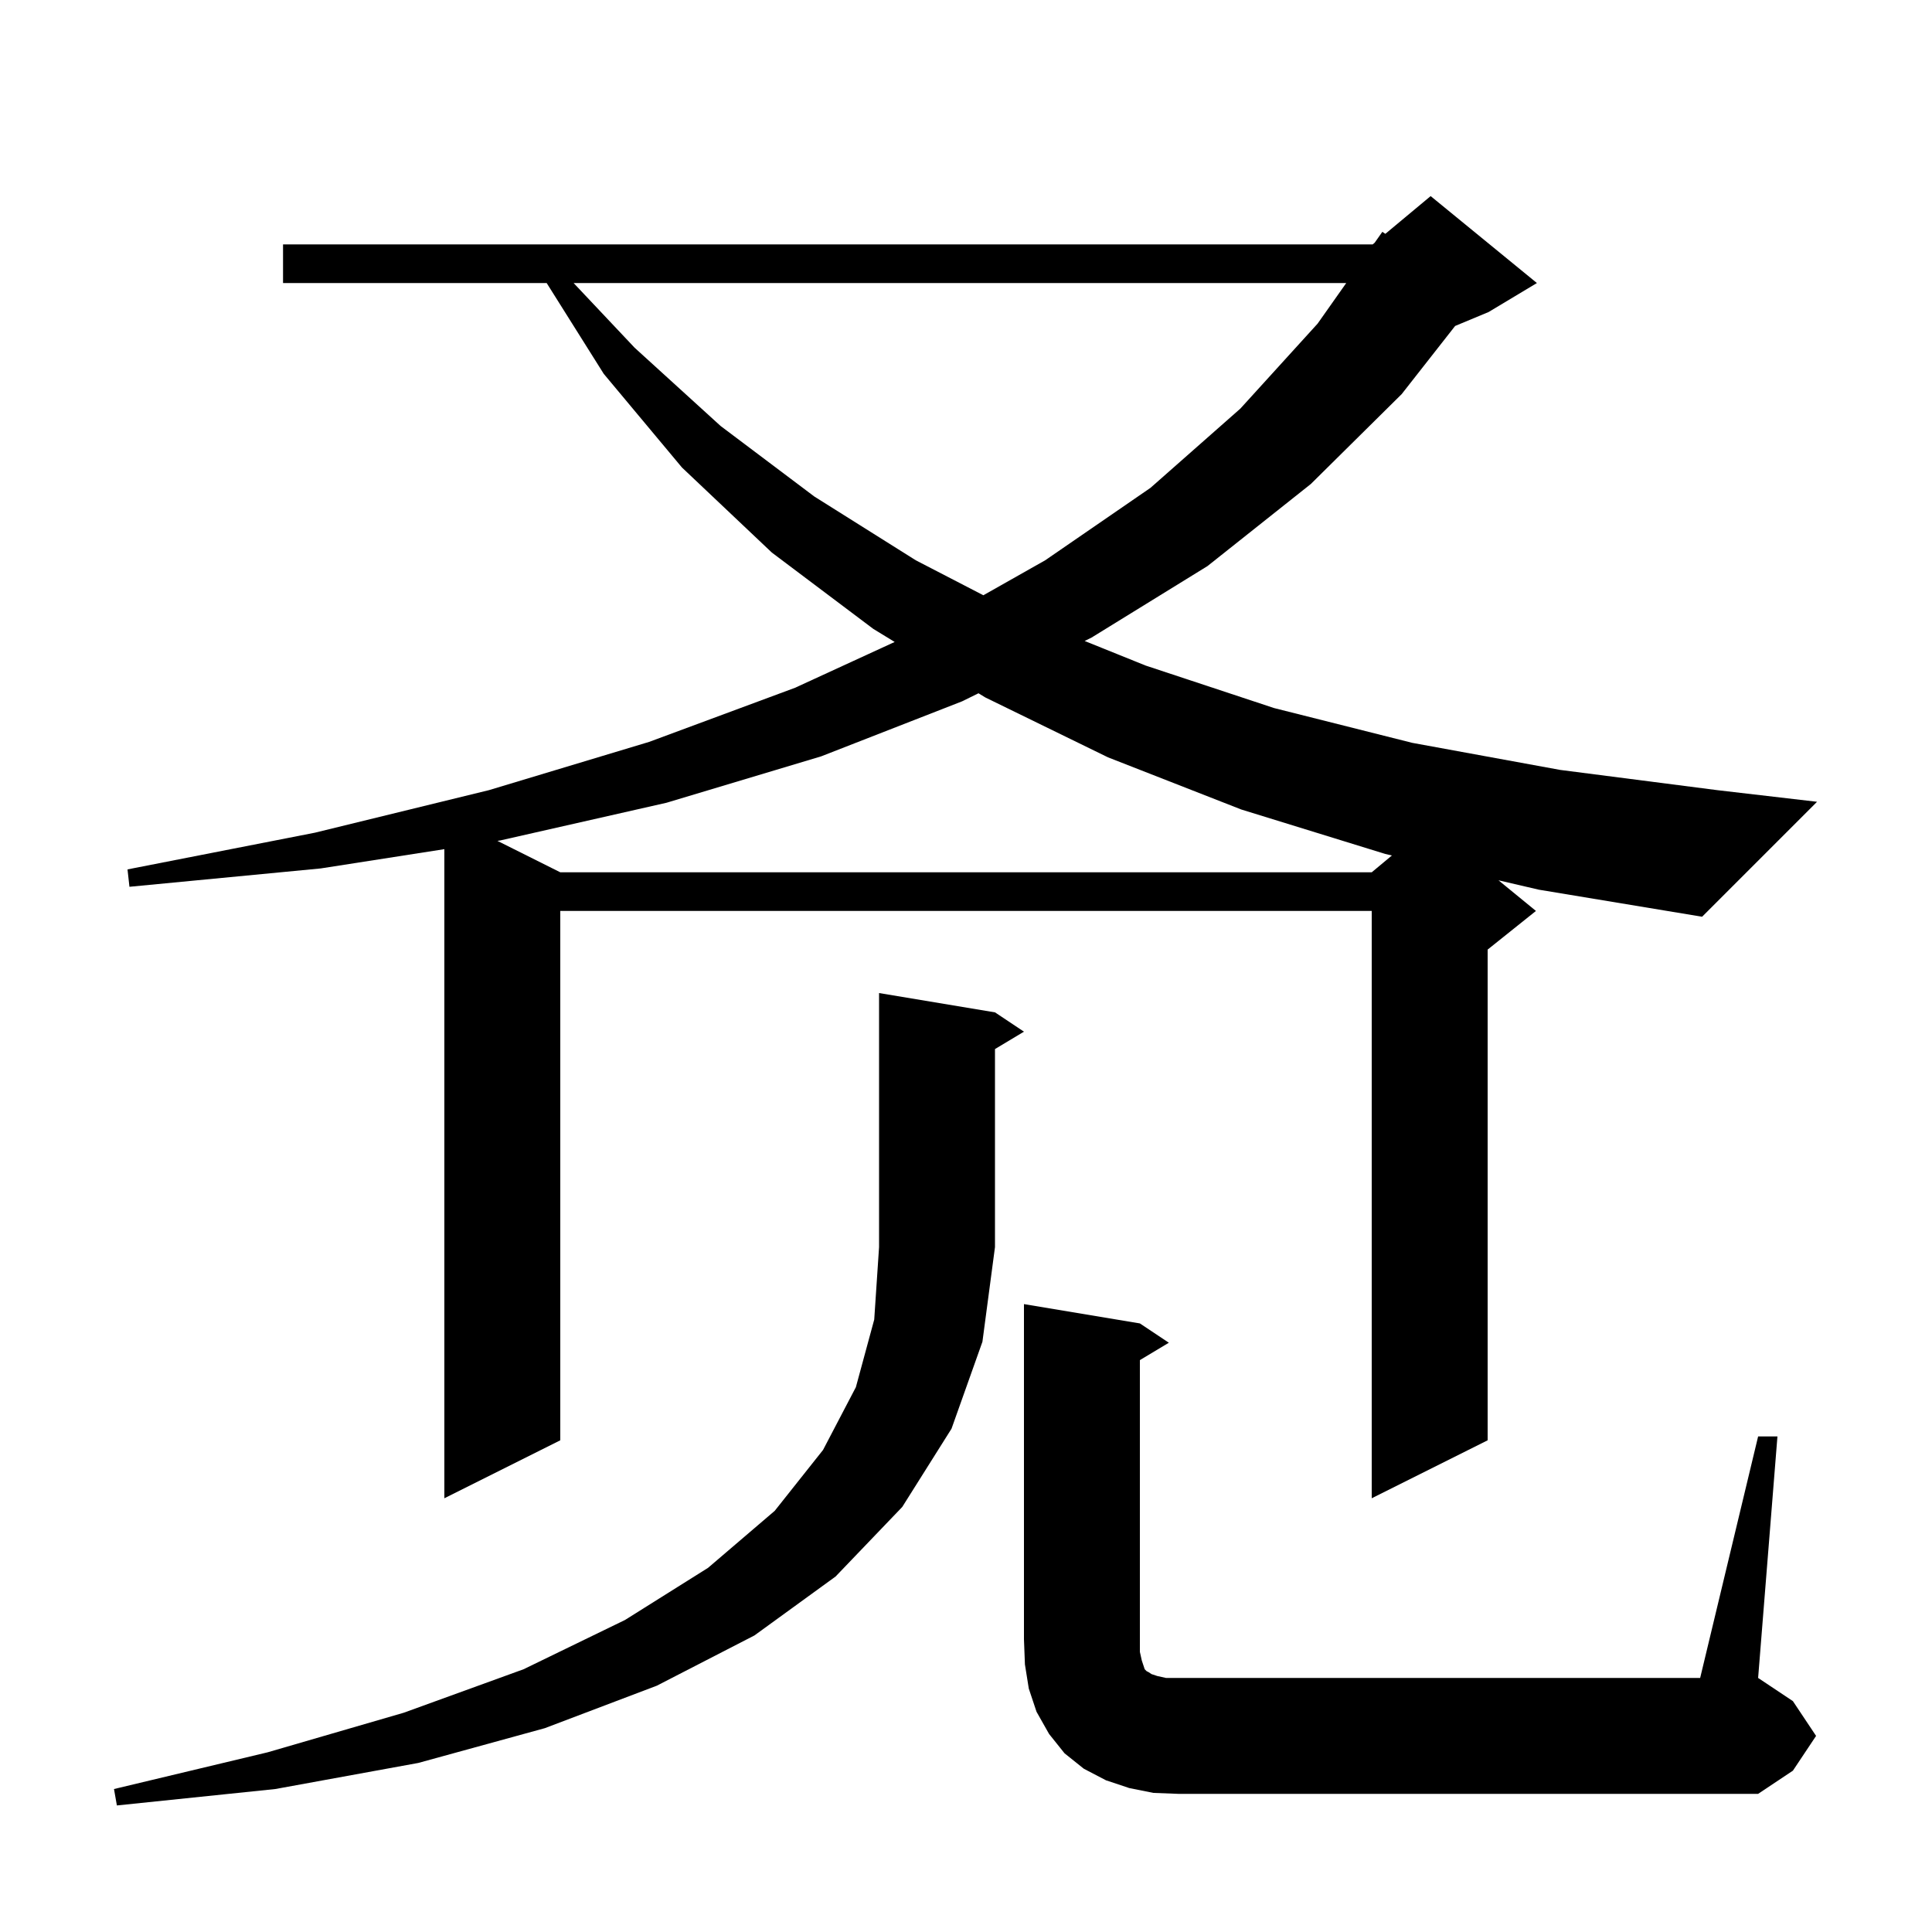 <svg xmlns="http://www.w3.org/2000/svg" xmlns:xlink="http://www.w3.org/1999/xlink" version="1.1" baseProfile="full" viewBox="0 0 200 200" width="200" height="200"><g fill="currentColor"><path d="M 103.0 104.8 L 106.0 106.8 L 103.0 108.6 L 103.0 129.1 L 101.7 138.9 L 98.5 147.9 L 93.4 156.0 L 86.5 163.2 L 78.1 169.3 L 68.0 174.5 L 56.4 178.9 L 43.3 182.5 L 28.5 185.2 L 12.1 186.9 L 11.8 185.2 L 27.7 181.4 L 41.8 177.3 L 54.2 172.8 L 64.7 167.7 L 73.3 162.3 L 80.2 156.4 L 85.2 150.1 L 88.6 143.6 L 90.5 136.6 L 91.0 129.1 L 91.0 102.8 Z M 182.0 148.7 L 184.0 148.7 L 182.0 173.7 L 185.6 176.1 L 188.0 179.7 L 185.6 183.3 L 182.0 185.7 L 122.0 185.7 L 119.4 185.6 L 116.9 185.1 L 114.5 184.3 L 112.2 183.1 L 110.2 181.5 L 108.6 179.5 L 107.3 177.2 L 106.5 174.8 L 106.1 172.3 L 106.0 169.7 L 106.0 135.0 L 118.0 137.0 L 121.0 139.0 L 118.0 140.8 L 118.0 171.0 L 118.2 171.9 L 118.5 172.8 L 118.7 173.0 L 118.9 173.1 L 119.2 173.3 L 119.8 173.5 L 120.7 173.7 L 176.0 173.7 Z M 155.123 91.128 L 159.0 94.3 L 154.0 98.3 L 154.0 149.1 L 142.0 155.1 L 142.0 94.3 L 58.0 94.3 L 58.0 149.1 L 46.0 155.1 L 46.0 87.904 L 33.2 89.9 L 13.4 91.8 L 13.2 90.0 L 32.6 86.2 L 50.6 81.8 L 67.2 76.8 L 82.3 71.2 L 92.616 66.456 L 90.4 65.1 L 79.9 57.2 L 70.6 48.4 L 62.5 38.7 L 56.591 29.3 L 29.3 29.3 L 29.3 25.3 L 142.1 25.3 L 142.302 25.132 L 143.1 24.0 L 143.412 24.206 L 148.1 20.3 L 159.1 29.3 L 154.1 32.3 L 150.634 33.744 L 145.1 40.8 L 135.7 50.1 L 125.0 58.6 L 113.0 66.0 L 112.283 66.353 L 118.6 68.9 L 131.9 73.3 L 146.2 76.9 L 161.5 79.7 L 177.8 81.8 L 188.1 83.0 L 176.2 94.9 L 159.3 92.1 Z M 99.6 72.6 L 85.0 78.3 L 69.0 83.1 L 51.8 87.0 L 51.495 87.048 L 58.0 90.3 L 142.0 90.3 L 144.088 88.56 L 143.4 88.4 L 128.5 83.8 L 114.7 78.4 L 102.0 72.2 L 101.292 71.767 Z M 59.381 29.3 L 65.7 36.0 L 74.6 44.1 L 84.3 51.4 L 94.8 58.0 L 101.797 61.621 L 108.2 58.0 L 119.1 50.5 L 128.4 42.3 L 136.4 33.5 L 139.362 29.3 Z "/></g></svg>